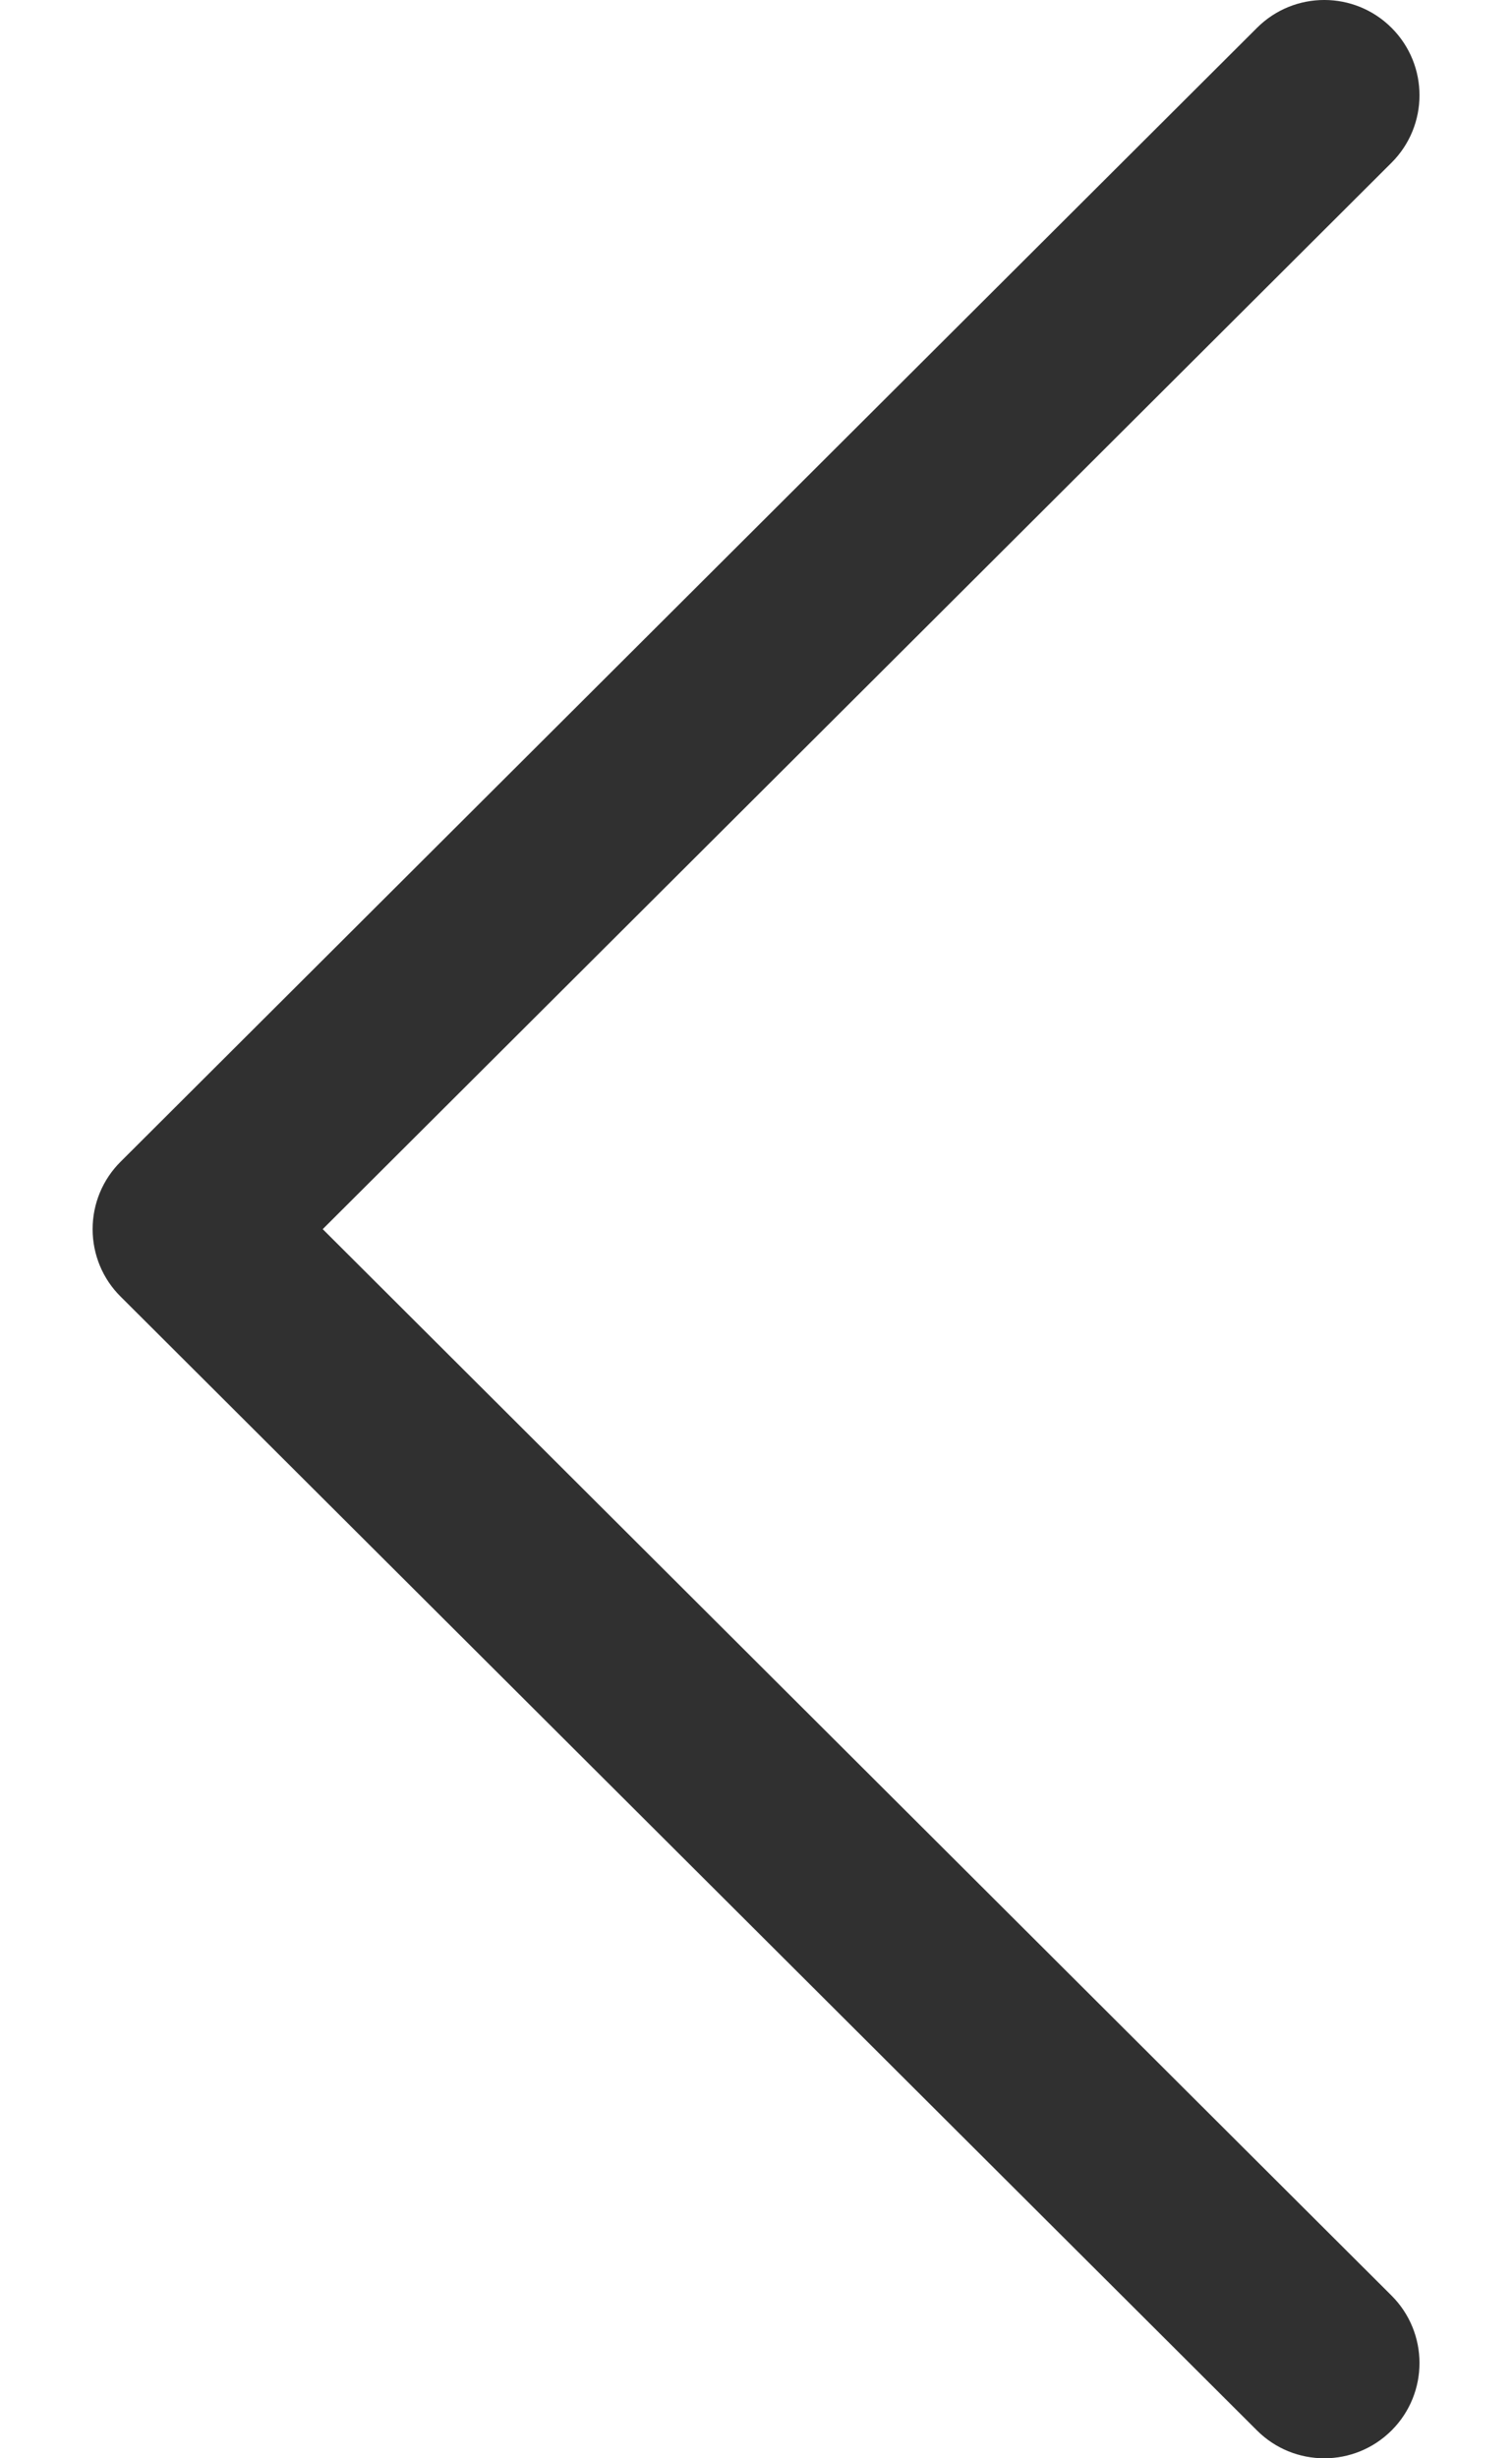 <svg width="16" height="26" viewBox="0 0 16 26" fill="none" xmlns="http://www.w3.org/2000/svg">
<path d="M1.276 12.287L13.302 0.294C13.696 -0.099 14.334 -0.098 14.727 0.296C15.12 0.69 15.119 1.328 14.725 1.721L3.415 13L14.725 24.279C15.119 24.672 15.12 25.31 14.727 25.704C14.53 25.901 14.272 26 14.014 26C13.756 26 13.499 25.902 13.302 25.706L1.276 13.713C1.086 13.525 0.98 13.268 0.98 13C0.98 12.732 1.086 12.476 1.276 12.287Z" fill="#303030"/>
</svg>
